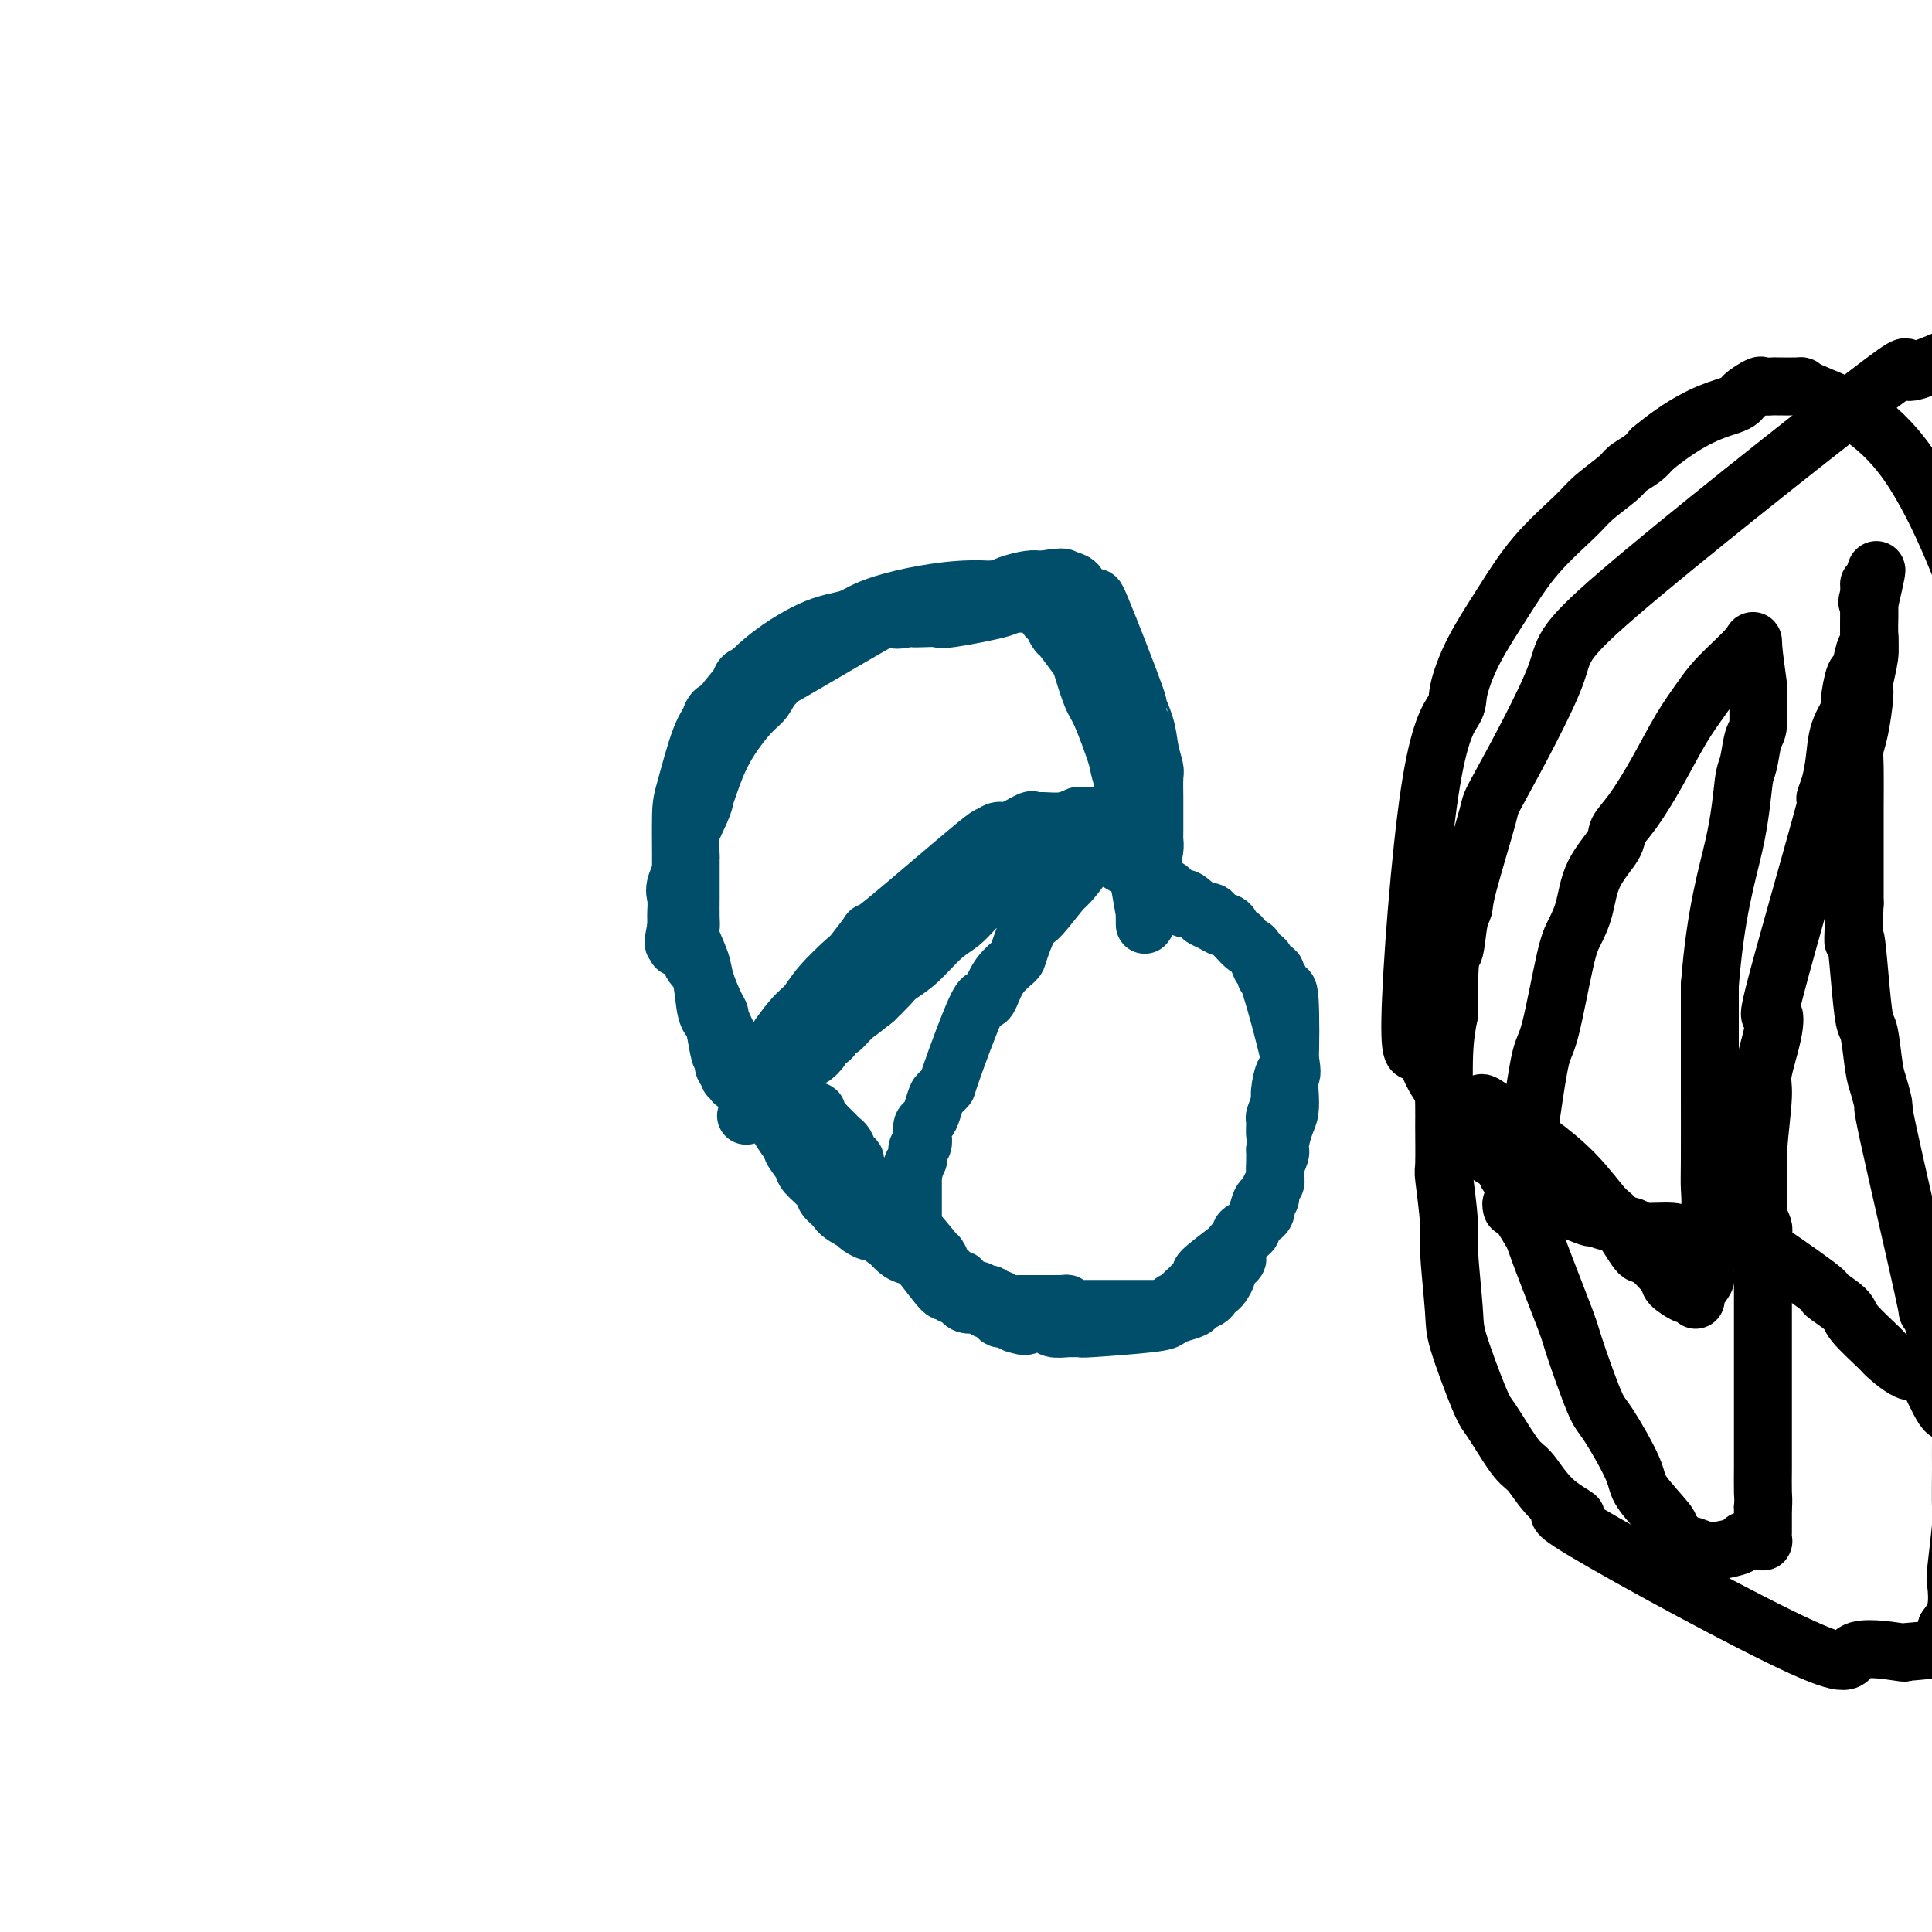<svg viewBox='0 0 400 400' version='1.1' xmlns='http://www.w3.org/2000/svg' xmlns:xlink='http://www.w3.org/1999/xlink'><g fill='none' stroke='#004E6A' stroke-width='12' stroke-linecap='round' stroke-linejoin='round'><path d='M237,177c-0.847,-0.681 -1.694,-1.362 -2,-2c-0.306,-0.638 -0.071,-1.234 0,-2c0.071,-0.766 -0.021,-1.704 0,-4c0.021,-2.296 0.155,-5.950 0,-10c-0.155,-4.050 -0.601,-8.495 -1,-11c-0.399,-2.505 -0.752,-3.070 -1,-4c-0.248,-0.930 -0.390,-2.226 -1,-4c-0.610,-1.774 -1.688,-4.026 -3,-6c-1.312,-1.974 -2.857,-3.669 -4,-5c-1.143,-1.331 -1.882,-2.297 -3,-3c-1.118,-0.703 -2.615,-1.142 -6,-2c-3.385,-0.858 -8.658,-2.136 -15,-2c-6.342,0.136 -13.753,1.687 -18,3c-4.247,1.313 -5.329,2.389 -7,3c-1.671,0.611 -3.931,0.758 -7,2c-3.069,1.242 -6.948,3.579 -10,6c-3.052,2.421 -5.277,4.927 -7,7c-1.723,2.073 -2.945,3.712 -4,5c-1.055,1.288 -1.944,2.226 -3,5c-1.056,2.774 -2.280,7.383 -3,10c-0.720,2.617 -0.937,3.240 -1,6c-0.063,2.760 0.028,7.656 0,10c-0.028,2.344 -0.176,2.136 0,4c0.176,1.864 0.677,5.798 1,9c0.323,3.202 0.468,5.670 1,7c0.532,1.330 1.452,1.523 2,3c0.548,1.477 0.724,4.238 1,6c0.276,1.762 0.651,2.524 1,3c0.349,0.476 0.671,0.667 1,2c0.329,1.333 0.665,3.810 1,5c0.335,1.190 0.667,1.095 1,1'/><path d='M150,219c1.239,4.631 0.336,2.709 0,2c-0.336,-0.709 -0.104,-0.205 0,0c0.104,0.205 0.079,0.112 0,0c-0.079,-0.112 -0.214,-0.241 0,0c0.214,0.241 0.775,0.853 1,1c0.225,0.147 0.113,-0.171 0,0c-0.113,0.171 -0.226,0.830 0,1c0.226,0.170 0.793,-0.151 1,0c0.207,0.151 0.056,0.772 0,1c-0.056,0.228 -0.015,0.061 0,0c0.015,-0.061 0.004,-0.016 0,0c-0.004,0.016 -0.001,0.004 0,0c0.001,-0.004 0.000,-0.001 0,0c-0.000,0.001 0.000,0.000 0,0c-0.000,-0.000 -0.001,-0.000 0,0c0.001,0.000 0.004,0.000 0,0c-0.004,-0.000 -0.016,-0.000 0,0c0.016,0.000 0.060,0.001 0,0c-0.060,-0.001 -0.223,-0.003 0,0c0.223,0.003 0.833,0.011 1,0c0.167,-0.011 -0.109,-0.041 0,0c0.109,0.041 0.603,0.155 1,0c0.397,-0.155 0.699,-0.577 1,-1'/><path d='M155,223c1.417,-0.126 2.460,-2.440 4,-5c1.540,-2.560 3.576,-5.364 5,-7c1.424,-1.636 2.237,-2.102 3,-3c0.763,-0.898 1.475,-2.229 3,-4c1.525,-1.771 3.862,-3.984 5,-5c1.138,-1.016 1.078,-0.835 2,-2c0.922,-1.165 2.827,-3.678 3,-4c0.173,-0.322 -1.387,1.545 3,-2c4.387,-3.545 14.720,-12.503 19,-16c4.280,-3.497 2.506,-1.533 2,-1c-0.506,0.533 0.256,-0.365 1,-1c0.744,-0.635 1.472,-1.008 2,-1c0.528,0.008 0.857,0.395 2,0c1.143,-0.395 3.098,-1.574 4,-2c0.902,-0.426 0.749,-0.100 1,0c0.251,0.100 0.905,-0.026 2,0c1.095,0.026 2.632,0.203 4,0c1.368,-0.203 2.566,-0.786 3,-1c0.434,-0.214 0.105,-0.057 1,0c0.895,0.057 3.014,0.015 4,0c0.986,-0.015 0.839,-0.004 1,0c0.161,0.004 0.632,0.001 1,0c0.368,-0.001 0.635,-0.000 1,0c0.365,0.000 0.829,0.000 1,0c0.171,-0.000 0.049,-0.000 0,0c-0.049,0.000 -0.024,0.000 0,0'/><path d='M232,169c2.939,-0.155 0.788,-0.041 0,0c-0.788,0.041 -0.211,0.011 0,0c0.211,-0.011 0.057,-0.003 0,0c-0.057,0.003 -0.015,0.001 0,0c0.015,-0.001 0.004,-0.000 0,0c-0.004,0.000 -0.000,0.000 0,0c0.000,-0.000 -0.003,-0.001 0,0c0.003,0.001 0.012,0.003 0,0c-0.012,-0.003 -0.044,-0.010 0,0c0.044,0.010 0.163,0.036 0,0c-0.163,-0.036 -0.609,-0.135 -1,0c-0.391,0.135 -0.727,0.505 -1,1c-0.273,0.495 -0.482,1.116 -1,2c-0.518,0.884 -1.345,2.031 -2,3c-0.655,0.969 -1.138,1.761 -2,3c-0.862,1.239 -2.103,2.925 -3,4c-0.897,1.075 -1.448,1.537 -2,2'/><path d='M220,184c-2.899,3.633 -4.145,5.216 -5,6c-0.855,0.784 -1.318,0.770 -2,2c-0.682,1.230 -1.583,3.704 -2,5c-0.417,1.296 -0.349,1.414 -1,2c-0.651,0.586 -2.021,1.639 -3,3c-0.979,1.361 -1.568,3.029 -2,4c-0.432,0.971 -0.707,1.244 -1,1c-0.293,-0.244 -0.603,-1.007 -2,2c-1.397,3.007 -3.880,9.782 -5,13c-1.120,3.218 -0.877,2.880 -1,3c-0.123,0.120 -0.611,0.700 -1,1c-0.389,0.300 -0.679,0.321 -1,1c-0.321,0.679 -0.673,2.017 -1,3c-0.327,0.983 -0.627,1.613 -1,2c-0.373,0.387 -0.818,0.532 -1,1c-0.182,0.468 -0.102,1.257 0,2c0.102,0.743 0.224,1.438 0,2c-0.224,0.562 -0.796,0.991 -1,1c-0.204,0.009 -0.041,-0.401 0,0c0.041,0.401 -0.042,1.614 0,2c0.042,0.386 0.207,-0.054 0,0c-0.207,0.054 -0.788,0.602 -1,1c-0.212,0.398 -0.057,0.646 0,1c0.057,0.354 0.016,0.816 0,1c-0.016,0.184 -0.008,0.092 0,0'/><path d='M189,243c-2.011,5.260 -0.539,1.409 0,0c0.539,-1.409 0.144,-0.377 0,0c-0.144,0.377 -0.039,0.100 0,0c0.039,-0.100 0.010,-0.024 0,0c-0.010,0.024 -0.003,-0.004 0,0c0.003,0.004 0.001,0.041 0,0c-0.001,-0.041 -0.000,-0.161 0,0c0.000,0.161 0.000,0.603 0,1c-0.000,0.397 -0.000,0.750 0,1c0.000,0.250 0.000,0.396 0,1c-0.000,0.604 -0.000,1.668 0,2c0.000,0.332 0.000,-0.066 0,0c-0.000,0.066 -0.000,0.595 0,1c0.000,0.405 0.000,0.686 0,1c-0.000,0.314 -0.000,0.662 0,1c0.000,0.338 0.000,0.668 0,1c-0.000,0.332 -0.000,0.666 0,1c0.000,0.334 0.000,0.667 0,1c-0.000,0.333 -0.000,0.667 0,1'/><path d='M189,255c0.000,2.343 0.000,2.201 0,2c-0.000,-0.201 -0.001,-0.461 0,0c0.001,0.461 0.004,1.644 0,2c-0.004,0.356 -0.015,-0.116 0,0c0.015,0.116 0.057,0.821 0,1c-0.057,0.179 -0.213,-0.167 0,0c0.213,0.167 0.793,0.848 1,1c0.207,0.152 0.039,-0.223 1,1c0.961,1.223 3.050,4.045 4,5c0.950,0.955 0.762,0.045 1,0c0.238,-0.045 0.903,0.776 1,1c0.097,0.224 -0.372,-0.150 0,0c0.372,0.150 1.586,0.824 2,1c0.414,0.176 0.028,-0.145 0,0c-0.028,0.145 0.303,0.757 1,1c0.697,0.243 1.759,0.117 2,0c0.241,-0.117 -0.339,-0.225 0,0c0.339,0.225 1.597,0.782 2,1c0.403,0.218 -0.047,0.096 0,0c0.047,-0.096 0.593,-0.167 1,0c0.407,0.167 0.676,0.570 1,1c0.324,0.430 0.703,0.885 1,1c0.297,0.115 0.514,-0.110 1,0c0.486,0.110 1.243,0.555 2,1'/><path d='M210,274c2.910,1.079 2.686,0.275 3,0c0.314,-0.275 1.168,-0.021 2,0c0.832,0.021 1.643,-0.191 2,0c0.357,0.191 0.260,0.784 1,1c0.740,0.216 2.317,0.055 3,0c0.683,-0.055 0.473,-0.004 1,0c0.527,0.004 1.792,-0.040 2,0c0.208,0.040 -0.641,0.166 2,0c2.641,-0.166 8.773,-0.622 12,-1c3.227,-0.378 3.551,-0.679 4,-1c0.449,-0.321 1.023,-0.663 2,-1c0.977,-0.337 2.356,-0.668 3,-1c0.644,-0.332 0.553,-0.665 1,-1c0.447,-0.335 1.430,-0.671 2,-1c0.570,-0.329 0.725,-0.650 1,-1c0.275,-0.350 0.670,-0.728 1,-1c0.330,-0.272 0.596,-0.438 1,-1c0.404,-0.562 0.947,-1.519 1,-2c0.053,-0.481 -0.384,-0.486 0,-1c0.384,-0.514 1.591,-1.538 2,-2c0.409,-0.462 0.022,-0.363 0,-1c-0.022,-0.637 0.323,-2.009 1,-3c0.677,-0.991 1.687,-1.600 2,-2c0.313,-0.400 -0.071,-0.592 0,-1c0.071,-0.408 0.596,-1.033 1,-2c0.404,-0.967 0.687,-2.276 1,-3c0.313,-0.724 0.657,-0.862 1,-1'/><path d='M262,248c2.710,-4.753 1.984,-5.134 2,-6c0.016,-0.866 0.775,-2.216 1,-3c0.225,-0.784 -0.084,-1.002 0,-2c0.084,-0.998 0.562,-2.776 1,-4c0.438,-1.224 0.835,-1.896 1,-3c0.165,-1.104 0.096,-2.641 0,-4c-0.096,-1.359 -0.221,-2.539 0,-3c0.221,-0.461 0.788,-0.201 0,-4c-0.788,-3.799 -2.932,-11.655 -4,-15c-1.068,-3.345 -1.060,-2.179 -1,-2c0.060,0.179 0.172,-0.629 0,-1c-0.172,-0.371 -0.629,-0.304 -1,-1c-0.371,-0.696 -0.658,-2.156 -1,-3c-0.342,-0.844 -0.740,-1.071 -1,-1c-0.260,0.071 -0.384,0.440 -1,0c-0.616,-0.440 -1.726,-1.690 -2,-2c-0.274,-0.310 0.287,0.320 0,0c-0.287,-0.320 -1.424,-1.591 -2,-2c-0.576,-0.409 -0.592,0.044 -1,0c-0.408,-0.044 -1.207,-0.584 -2,-1c-0.793,-0.416 -1.578,-0.707 -2,-1c-0.422,-0.293 -0.479,-0.589 -1,-1c-0.521,-0.411 -1.504,-0.939 -2,-1c-0.496,-0.061 -0.504,0.344 -1,0c-0.496,-0.344 -1.480,-1.439 -2,-2c-0.520,-0.561 -0.577,-0.589 -1,-1c-0.423,-0.411 -1.211,-1.206 -2,-2'/><path d='M240,183c-4.097,-3.250 -3.339,-2.377 -3,-2c0.339,0.377 0.260,0.256 0,0c-0.260,-0.256 -0.700,-0.646 -1,-1c-0.300,-0.354 -0.458,-0.671 -1,-1c-0.542,-0.329 -1.466,-0.670 -2,-1c-0.534,-0.330 -0.678,-0.649 -1,-1c-0.322,-0.351 -0.821,-0.735 -1,-1c-0.179,-0.265 -0.038,-0.411 -1,-1c-0.962,-0.589 -3.026,-1.622 -4,-2c-0.974,-0.378 -0.857,-0.101 -1,0c-0.143,0.101 -0.545,0.027 -1,0c-0.455,-0.027 -0.962,-0.007 -1,0c-0.038,0.007 0.391,0.001 0,0c-0.391,-0.001 -1.604,0.003 -2,0c-0.396,-0.003 0.026,-0.013 0,0c-0.026,0.013 -0.501,0.049 -1,0c-0.499,-0.049 -1.023,-0.183 -2,0c-0.977,0.183 -2.406,0.683 -3,1c-0.594,0.317 -0.351,0.450 -1,1c-0.649,0.550 -2.188,1.517 -3,2c-0.812,0.483 -0.897,0.480 -2,1c-1.103,0.520 -3.224,1.561 -4,2c-0.776,0.439 -0.208,0.275 -1,1c-0.792,0.725 -2.944,2.339 -4,3c-1.056,0.661 -1.015,0.370 -2,1c-0.985,0.630 -2.996,2.180 -4,3c-1.004,0.820 -1.002,0.910 -1,1'/><path d='M193,189c-5.049,2.828 -4.172,1.898 -4,2c0.172,0.102 -0.359,1.235 -1,2c-0.641,0.765 -1.390,1.160 -2,2c-0.610,0.840 -1.082,2.124 -2,3c-0.918,0.876 -2.284,1.343 -3,2c-0.716,0.657 -0.782,1.503 -1,2c-0.218,0.497 -0.586,0.644 -1,1c-0.414,0.356 -0.873,0.919 -1,1c-0.127,0.081 0.080,-0.321 -1,1c-1.080,1.321 -3.445,4.364 -5,6c-1.555,1.636 -2.299,1.866 -3,3c-0.701,1.134 -1.357,3.173 -2,4c-0.643,0.827 -1.271,0.441 -2,1c-0.729,0.559 -1.557,2.061 -2,3c-0.443,0.939 -0.500,1.313 -1,2c-0.500,0.687 -1.444,1.687 -2,2c-0.556,0.313 -0.723,-0.060 -1,0c-0.277,0.060 -0.663,0.552 -1,1c-0.337,0.448 -0.623,0.852 -1,1c-0.377,0.148 -0.843,0.040 -1,0c-0.157,-0.040 -0.004,-0.011 0,0c0.004,0.011 -0.142,0.003 0,0c0.142,-0.003 0.571,-0.002 1,0'/><path d='M157,228c-5.378,5.978 -0.825,1.424 1,0c1.825,-1.424 0.920,0.283 1,1c0.080,0.717 1.145,0.444 2,1c0.855,0.556 1.499,1.940 2,3c0.501,1.060 0.858,1.797 1,2c0.142,0.203 0.067,-0.126 1,1c0.933,1.126 2.872,3.709 3,4c0.128,0.291 -1.557,-1.709 1,1c2.557,2.709 9.355,10.126 12,13c2.645,2.874 1.136,1.204 1,1c-0.136,-0.204 1.100,1.058 2,2c0.900,0.942 1.462,1.563 2,2c0.538,0.437 1.050,0.689 2,1c0.950,0.311 2.338,0.680 3,1c0.662,0.320 0.597,0.591 1,1c0.403,0.409 1.273,0.954 2,1c0.727,0.046 1.311,-0.409 2,0c0.689,0.409 1.485,1.683 2,2c0.515,0.317 0.750,-0.321 1,0c0.250,0.321 0.515,1.602 1,2c0.485,0.398 1.191,-0.087 2,0c0.809,0.087 1.722,0.745 2,1c0.278,0.255 -0.079,0.107 0,0c0.079,-0.107 0.594,-0.173 1,0c0.406,0.173 0.703,0.587 1,1'/><path d='M206,269c3.251,1.486 1.378,0.202 1,0c-0.378,-0.202 0.739,0.678 1,1c0.261,0.322 -0.334,0.086 0,0c0.334,-0.086 1.597,-0.023 2,0c0.403,0.023 -0.055,0.006 0,0c0.055,-0.006 0.621,-0.002 1,0c0.379,0.002 0.570,0.000 1,0c0.430,-0.000 1.099,0.000 1,0c-0.099,-0.000 -0.964,-0.001 0,0c0.964,0.001 3.759,0.004 5,0c1.241,-0.004 0.928,-0.015 1,0c0.072,0.015 0.529,0.057 1,0c0.471,-0.057 0.955,-0.211 1,0c0.045,0.211 -0.349,0.789 0,1c0.349,0.211 1.442,0.057 2,0c0.558,-0.057 0.583,-0.015 1,0c0.417,0.015 1.226,0.004 2,0c0.774,-0.004 1.511,-0.001 2,0c0.489,0.001 0.728,0.000 1,0c0.272,-0.000 0.577,-0.000 1,0c0.423,0.000 0.964,0.000 2,0c1.036,-0.000 2.567,-0.000 3,0c0.433,0.000 -0.232,0.000 0,0c0.232,-0.000 1.361,-0.000 2,0c0.639,0.000 0.787,0.000 1,0c0.213,-0.000 0.489,-0.000 1,0c0.511,0.000 1.255,0.000 2,0'/><path d='M241,271c5.820,0.131 2.869,-0.542 2,-1c-0.869,-0.458 0.344,-0.700 1,-1c0.656,-0.300 0.755,-0.659 1,-1c0.245,-0.341 0.635,-0.666 1,-1c0.365,-0.334 0.704,-0.678 1,-1c0.296,-0.322 0.548,-0.621 1,-1c0.452,-0.379 1.105,-0.836 1,-1c-0.105,-0.164 -0.966,-0.033 0,-1c0.966,-0.967 3.759,-3.032 5,-4c1.241,-0.968 0.929,-0.838 1,-1c0.071,-0.162 0.525,-0.616 1,-1c0.475,-0.384 0.972,-0.699 1,-1c0.028,-0.301 -0.414,-0.588 0,-1c0.414,-0.412 1.684,-0.949 2,-1c0.316,-0.051 -0.321,0.385 0,0c0.321,-0.385 1.602,-1.591 2,-2c0.398,-0.409 -0.085,-0.020 0,0c0.085,0.020 0.740,-0.327 1,-1c0.260,-0.673 0.126,-1.671 0,-2c-0.126,-0.329 -0.244,0.012 0,0c0.244,-0.012 0.850,-0.377 1,-1c0.150,-0.623 -0.156,-1.504 0,-2c0.156,-0.496 0.774,-0.607 1,-1c0.226,-0.393 0.061,-1.067 0,-2c-0.061,-0.933 -0.017,-2.124 0,-3c0.017,-0.876 0.009,-1.438 0,-2'/><path d='M264,238c0.460,-2.667 0.108,-2.336 0,-3c-0.108,-0.664 0.026,-2.324 0,-3c-0.026,-0.676 -0.214,-0.368 0,-1c0.214,-0.632 0.829,-2.203 1,-3c0.171,-0.797 -0.101,-0.821 0,-2c0.101,-1.179 0.574,-3.514 1,-4c0.426,-0.486 0.803,0.876 1,-2c0.197,-2.876 0.212,-9.989 0,-13c-0.212,-3.011 -0.653,-1.920 -1,-2c-0.347,-0.080 -0.600,-1.331 -1,-2c-0.400,-0.669 -0.947,-0.757 -1,-1c-0.053,-0.243 0.389,-0.643 0,-1c-0.389,-0.357 -1.608,-0.673 -2,-1c-0.392,-0.327 0.045,-0.665 0,-1c-0.045,-0.335 -0.572,-0.668 -1,-1c-0.428,-0.332 -0.759,-0.661 -1,-1c-0.241,-0.339 -0.393,-0.686 -1,-1c-0.607,-0.314 -1.668,-0.596 -2,-1c-0.332,-0.404 0.066,-0.932 0,-1c-0.066,-0.068 -0.595,0.324 -1,0c-0.405,-0.324 -0.685,-1.362 -1,-2c-0.315,-0.638 -0.664,-0.875 -1,-1c-0.336,-0.125 -0.657,-0.136 -1,0c-0.343,0.136 -0.708,0.421 -1,0c-0.292,-0.421 -0.512,-1.549 -1,-2c-0.488,-0.451 -1.244,-0.226 -2,0'/><path d='M249,189c-3.579,-3.416 -3.526,-2.957 -4,-3c-0.474,-0.043 -1.473,-0.590 -2,-1c-0.527,-0.410 -0.580,-0.684 -1,-1c-0.420,-0.316 -1.205,-0.673 -2,-1c-0.795,-0.327 -1.598,-0.625 -2,-1c-0.402,-0.375 -0.402,-0.829 -1,-1c-0.598,-0.171 -1.793,-0.060 -2,0c-0.207,0.060 0.574,0.069 -1,-1c-1.574,-1.069 -5.504,-3.216 -7,-4c-1.496,-0.784 -0.557,-0.207 -1,0c-0.443,0.207 -2.266,0.042 -3,0c-0.734,-0.042 -0.379,0.037 -1,0c-0.621,-0.037 -2.218,-0.191 -3,0c-0.782,0.191 -0.748,0.727 -1,1c-0.252,0.273 -0.791,0.285 -2,1c-1.209,0.715 -3.089,2.134 -4,3c-0.911,0.866 -0.854,1.177 -2,2c-1.146,0.823 -3.495,2.156 -5,3c-1.505,0.844 -2.164,1.199 -3,2c-0.836,0.801 -1.847,2.048 -3,3c-1.153,0.952 -2.447,1.609 -4,3c-1.553,1.391 -3.365,3.517 -5,5c-1.635,1.483 -3.094,2.322 -4,3c-0.906,0.678 -1.259,1.194 -2,2c-0.741,0.806 -1.871,1.903 -3,3'/><path d='M181,207c-6.466,5.161 -3.632,2.563 -3,2c0.632,-0.563 -0.939,0.910 -2,2c-1.061,1.090 -1.613,1.798 -2,2c-0.387,0.202 -0.610,-0.102 -1,0c-0.390,0.102 -0.948,0.610 -1,1c-0.052,0.390 0.404,0.664 0,1c-0.404,0.336 -1.666,0.735 -2,1c-0.334,0.265 0.261,0.396 0,1c-0.261,0.604 -1.376,1.682 -2,2c-0.624,0.318 -0.755,-0.125 -1,0c-0.245,0.125 -0.605,0.818 -1,1c-0.395,0.182 -0.827,-0.147 -1,0c-0.173,0.147 -0.089,0.770 0,1c0.089,0.230 0.182,0.065 0,0c-0.182,-0.065 -0.640,-0.032 -1,0c-0.360,0.032 -0.621,0.061 -1,0c-0.379,-0.061 -0.875,-0.213 -1,0c-0.125,0.213 0.120,0.789 0,1c-0.120,0.211 -0.607,0.055 -1,0c-0.393,-0.055 -0.694,-0.011 -1,0c-0.306,0.011 -0.618,-0.011 -1,0c-0.382,0.011 -0.834,0.054 -1,0c-0.166,-0.054 -0.045,-0.207 0,0c0.045,0.207 0.013,0.773 0,1c-0.013,0.227 -0.006,0.113 0,0'/><path d='M158,223c-3.557,2.471 -0.950,0.648 0,0c0.950,-0.648 0.241,-0.119 0,0c-0.241,0.119 -0.016,-0.170 0,0c0.016,0.170 -0.179,0.800 0,1c0.179,0.200 0.732,-0.030 1,0c0.268,0.030 0.252,0.320 1,1c0.748,0.680 2.261,1.750 3,2c0.739,0.250 0.704,-0.321 1,0c0.296,0.321 0.924,1.535 1,2c0.076,0.465 -0.401,0.180 0,0c0.401,-0.180 1.680,-0.255 2,0c0.320,0.255 -0.318,0.842 0,1c0.318,0.158 1.591,-0.112 2,0c0.409,0.112 -0.045,0.607 0,1c0.045,0.393 0.589,0.683 1,1c0.411,0.317 0.687,0.661 1,1c0.313,0.339 0.661,0.672 1,1c0.339,0.328 0.669,0.651 1,1c0.331,0.349 0.662,0.722 1,1c0.338,0.278 0.682,0.459 1,1c0.318,0.541 0.610,1.440 1,2c0.390,0.560 0.878,0.779 1,1c0.122,0.221 -0.121,0.444 0,1c0.121,0.556 0.606,1.445 1,2c0.394,0.555 0.697,0.778 1,1'/><path d='M179,244c1.887,2.506 1.604,1.770 2,2c0.396,0.230 1.469,1.425 2,2c0.531,0.575 0.519,0.530 1,1c0.481,0.470 1.454,1.455 2,2c0.546,0.545 0.664,0.650 1,1c0.336,0.350 0.889,0.945 1,1c0.111,0.055 -0.219,-0.430 1,1c1.219,1.430 3.989,4.776 5,6c1.011,1.224 0.265,0.328 0,0c-0.265,-0.328 -0.049,-0.087 0,0c0.049,0.087 -0.067,0.019 0,0c0.067,-0.019 0.318,0.011 0,0c-0.318,-0.011 -1.207,-0.064 -2,0c-0.793,0.064 -1.492,0.243 -2,0c-0.508,-0.243 -0.826,-0.910 -1,-1c-0.174,-0.090 -0.202,0.397 -1,0c-0.798,-0.397 -2.364,-1.679 -3,-2c-0.636,-0.321 -0.342,0.317 -1,0c-0.658,-0.317 -2.269,-1.590 -3,-2c-0.731,-0.410 -0.581,0.044 -1,0c-0.419,-0.044 -1.405,-0.584 -2,-1c-0.595,-0.416 -0.797,-0.708 -1,-1'/><path d='M177,253c-3.418,-1.662 -3.464,-2.317 -4,-3c-0.536,-0.683 -1.563,-1.395 -2,-2c-0.437,-0.605 -0.285,-1.105 -1,-2c-0.715,-0.895 -2.299,-2.185 -3,-3c-0.701,-0.815 -0.521,-1.153 -1,-2c-0.479,-0.847 -1.616,-2.202 -2,-3c-0.384,-0.798 -0.014,-1.040 0,-1c0.014,0.040 -0.329,0.363 -3,-4c-2.671,-4.363 -7.670,-13.410 -10,-18c-2.330,-4.590 -1.991,-4.721 -2,-5c-0.009,-0.279 -0.367,-0.704 -1,-2c-0.633,-1.296 -1.543,-3.461 -2,-5c-0.457,-1.539 -0.462,-2.450 -1,-4c-0.538,-1.550 -1.608,-3.738 -2,-5c-0.392,-1.262 -0.105,-1.597 0,-2c0.105,-0.403 0.028,-0.874 0,-2c-0.028,-1.126 -0.008,-2.907 0,-4c0.008,-1.093 0.005,-1.497 0,-3c-0.005,-1.503 -0.013,-4.103 0,-5c0.013,-0.897 0.046,-0.089 0,-1c-0.046,-0.911 -0.170,-3.540 0,-6c0.170,-2.460 0.633,-4.752 1,-6c0.367,-1.248 0.637,-1.451 1,-3c0.363,-1.549 0.818,-4.442 1,-6c0.182,-1.558 0.091,-1.779 0,-2'/><path d='M146,154c1.054,-7.693 2.188,-6.926 3,-7c0.812,-0.074 1.302,-0.989 2,-2c0.698,-1.011 1.604,-2.117 2,-3c0.396,-0.883 0.283,-1.542 1,-2c0.717,-0.458 2.265,-0.716 3,-1c0.735,-0.284 0.657,-0.593 1,-1c0.343,-0.407 1.108,-0.910 1,-1c-0.108,-0.090 -1.088,0.235 2,-1c3.088,-1.235 10.245,-4.028 13,-5c2.755,-0.972 1.110,-0.121 1,0c-0.110,0.121 1.316,-0.487 2,-1c0.684,-0.513 0.628,-0.930 1,-1c0.372,-0.070 1.174,0.206 2,0c0.826,-0.206 1.677,-0.894 2,-1c0.323,-0.106 0.117,0.371 1,0c0.883,-0.371 2.856,-1.591 4,-2c1.144,-0.409 1.459,-0.007 3,0c1.541,0.007 4.307,-0.380 6,-1c1.693,-0.620 2.313,-1.473 4,-2c1.687,-0.527 4.441,-0.730 6,-1c1.559,-0.270 1.923,-0.609 3,-1c1.077,-0.391 2.867,-0.836 4,-1c1.133,-0.164 1.609,-0.047 2,0c0.391,0.047 0.695,0.023 1,0'/><path d='M216,120c5.366,-0.915 4.282,-0.203 4,0c-0.282,0.203 0.239,-0.101 1,0c0.761,0.101 1.764,0.609 2,1c0.236,0.391 -0.294,0.665 0,1c0.294,0.335 1.412,0.732 2,1c0.588,0.268 0.646,0.407 1,1c0.354,0.593 1.006,1.642 1,1c-0.006,-0.642 -0.668,-2.973 1,1c1.668,3.973 5.666,14.252 7,18c1.334,3.748 0.004,0.966 0,1c-0.004,0.034 1.320,2.885 2,5c0.680,2.115 0.718,3.494 1,5c0.282,1.506 0.808,3.139 1,4c0.192,0.861 0.051,0.951 0,2c-0.051,1.049 -0.013,3.056 0,4c0.013,0.944 0.001,0.824 0,2c-0.001,1.176 0.010,3.646 0,5c-0.010,1.354 -0.041,1.590 0,2c0.041,0.410 0.155,0.992 0,2c-0.155,1.008 -0.577,2.441 -1,4c-0.423,1.559 -0.845,3.243 -1,4c-0.155,0.757 -0.042,0.589 0,1c0.042,0.411 0.012,1.403 0,2c-0.012,0.597 -0.006,0.798 0,1'/><path d='M237,188c0.014,6.181 0.048,2.633 0,1c-0.048,-1.633 -0.178,-1.352 0,0c0.178,1.352 0.663,3.774 0,0c-0.663,-3.774 -2.475,-13.743 -3,-18c-0.525,-4.257 0.236,-2.803 0,-4c-0.236,-1.197 -1.468,-5.046 -2,-7c-0.532,-1.954 -0.364,-2.012 -1,-4c-0.636,-1.988 -2.076,-5.906 -3,-8c-0.924,-2.094 -1.332,-2.363 -2,-4c-0.668,-1.637 -1.594,-4.641 -2,-6c-0.406,-1.359 -0.290,-1.072 -1,-2c-0.710,-0.928 -2.246,-3.070 -3,-4c-0.754,-0.930 -0.728,-0.648 -1,-1c-0.272,-0.352 -0.843,-1.338 -1,-2c-0.157,-0.662 0.102,-1.001 0,-1c-0.102,0.001 -0.563,0.340 -1,0c-0.437,-0.340 -0.848,-1.361 -1,-2c-0.152,-0.639 -0.043,-0.897 -1,-1c-0.957,-0.103 -2.978,-0.052 -5,0'/><path d='M210,125c-1.039,-0.050 -0.636,0.327 -3,1c-2.364,0.673 -7.495,1.644 -10,2c-2.505,0.356 -2.384,0.098 -3,0c-0.616,-0.098 -1.968,-0.037 -3,0c-1.032,0.037 -1.744,0.051 -2,0c-0.256,-0.051 -0.056,-0.166 -1,0c-0.944,0.166 -3.033,0.614 -3,0c0.033,-0.614 2.189,-2.288 -2,0c-4.189,2.288 -14.723,8.538 -19,11c-4.277,2.462 -2.297,1.135 -2,1c0.297,-0.135 -1.090,0.922 -2,2c-0.910,1.078 -1.344,2.176 -2,3c-0.656,0.824 -1.535,1.374 -3,3c-1.465,1.626 -3.515,4.327 -5,7c-1.485,2.673 -2.406,5.318 -3,7c-0.594,1.682 -0.860,2.401 -1,3c-0.140,0.599 -0.153,1.079 -1,3c-0.847,1.921 -2.528,5.282 -3,7c-0.472,1.718 0.266,1.794 0,3c-0.266,1.206 -1.535,3.541 -2,5c-0.465,1.459 -0.125,2.040 0,3c0.125,0.960 0.033,2.299 0,3c-0.033,0.701 -0.009,0.766 0,1c0.009,0.234 0.003,0.638 0,1c-0.003,0.362 -0.001,0.681 0,1'/><path d='M140,192c-1.083,5.127 -0.291,2.943 0,2c0.291,-0.943 0.081,-0.646 0,0c-0.081,0.646 -0.032,1.641 0,2c0.032,0.359 0.047,0.082 0,0c-0.047,-0.082 -0.157,0.029 0,0c0.157,-0.029 0.581,-0.200 1,0c0.419,0.200 0.834,0.771 1,1c0.166,0.229 0.083,0.114 0,0'/></g>
<g fill='none' stroke='#000000' stroke-width='12' stroke-linecap='round' stroke-linejoin='round'><path d='M307,229c0.117,0.175 0.234,0.350 0,0c-0.234,-0.350 -0.820,-1.225 1,0c1.820,1.225 6.047,4.550 8,6c1.953,1.450 1.634,1.024 3,2c1.366,0.976 4.418,3.354 7,6c2.582,2.646 4.692,5.560 6,7c1.308,1.440 1.812,1.407 3,3c1.188,1.593 3.061,4.813 4,6c0.939,1.187 0.944,0.341 2,1c1.056,0.659 3.162,2.821 4,4c0.838,1.179 0.406,1.373 1,2c0.594,0.627 2.212,1.685 3,2c0.788,0.315 0.745,-0.113 1,0c0.255,0.113 0.808,0.766 1,1c0.192,0.234 0.022,0.050 0,0c-0.022,-0.050 0.103,0.035 0,0c-0.103,-0.035 -0.434,-0.190 0,-1c0.434,-0.810 1.633,-2.276 2,-3c0.367,-0.724 -0.098,-0.705 0,-3c0.098,-2.295 0.758,-6.904 1,-10c0.242,-3.096 0.065,-4.680 0,-6c-0.065,-1.320 -0.017,-2.376 0,-6c0.017,-3.624 0.005,-9.817 0,-13c-0.005,-3.183 -0.001,-3.357 0,-6c0.001,-2.643 0.000,-7.755 0,-11c-0.000,-3.245 -0.000,-4.622 0,-6'/><path d='M354,204c1.179,-15.261 3.626,-22.914 5,-29c1.374,-6.086 1.674,-10.606 2,-13c0.326,-2.394 0.677,-2.662 1,-4c0.323,-1.338 0.618,-3.746 1,-5c0.382,-1.254 0.850,-1.353 1,-3c0.150,-1.647 -0.018,-4.843 0,-6c0.018,-1.157 0.221,-0.275 0,-2c-0.221,-1.725 -0.865,-6.058 -1,-8c-0.135,-1.942 0.240,-1.492 -1,0c-1.240,1.492 -4.096,4.027 -6,6c-1.904,1.973 -2.858,3.386 -4,5c-1.142,1.614 -2.474,3.430 -4,6c-1.526,2.570 -3.245,5.892 -5,9c-1.755,3.108 -3.544,6.000 -5,8c-1.456,2.000 -2.578,3.109 -3,4c-0.422,0.891 -0.142,1.565 -1,3c-0.858,1.435 -2.852,3.631 -4,6c-1.148,2.369 -1.448,4.910 -2,7c-0.552,2.090 -1.355,3.729 -2,5c-0.645,1.271 -1.132,2.176 -2,6c-0.868,3.824 -2.118,10.568 -3,14c-0.882,3.432 -1.395,3.552 -2,6c-0.605,2.448 -1.303,7.224 -2,12'/><path d='M317,231c-2.399,10.377 -1.897,11.320 -2,12c-0.103,0.680 -0.812,1.096 -1,2c-0.188,0.904 0.146,2.295 0,3c-0.146,0.705 -0.771,0.725 -1,1c-0.229,0.275 -0.061,0.806 0,1c0.061,0.194 0.016,0.052 0,0c-0.016,-0.052 -0.004,-0.014 0,0c0.004,0.014 0.001,0.004 0,0c-0.001,-0.004 -0.001,-0.002 0,0'/><path d='M315,250c-0.445,-0.429 -0.891,-0.858 -1,-1c-0.109,-0.142 0.118,0.004 0,0c-0.118,-0.004 -0.581,-0.158 0,1c0.581,1.158 2.208,3.627 3,5c0.792,1.373 0.751,1.649 2,5c1.249,3.351 3.789,9.776 5,13c1.211,3.224 1.094,3.248 2,6c0.906,2.752 2.836,8.233 4,11c1.164,2.767 1.563,2.819 3,5c1.437,2.181 3.913,6.491 5,9c1.087,2.509 0.786,3.218 2,5c1.214,1.782 3.942,4.639 5,6c1.058,1.361 0.445,1.227 1,2c0.555,0.773 2.278,2.453 3,3c0.722,0.547 0.442,-0.039 1,0c0.558,0.039 1.955,0.704 3,1c1.045,0.296 1.737,0.223 3,0c1.263,-0.223 3.095,-0.596 4,-1c0.905,-0.404 0.882,-0.840 1,-1c0.118,-0.160 0.375,-0.043 1,0c0.625,0.043 1.617,0.013 2,0c0.383,-0.013 0.155,-0.008 0,0c-0.155,0.008 -0.238,0.021 0,0c0.238,-0.021 0.796,-0.075 1,0c0.204,0.075 0.055,0.278 0,0c-0.055,-0.278 -0.015,-1.036 0,-2c0.015,-0.964 0.004,-2.132 0,-3c-0.004,-0.868 -0.002,-1.434 0,-2'/><path d='M365,312c0.155,-1.485 0.041,-1.696 0,-3c-0.041,-1.304 -0.011,-3.700 0,-5c0.011,-1.300 0.003,-1.502 0,-3c-0.003,-1.498 -0.001,-4.290 0,-6c0.001,-1.710 0.000,-2.338 0,-4c-0.000,-1.662 -0.000,-4.359 0,-6c0.000,-1.641 0.000,-2.227 0,-3c-0.000,-0.773 -0.000,-1.733 0,-5c0.000,-3.267 0.000,-8.840 0,-11c-0.000,-2.160 -0.000,-0.908 0,-1c0.000,-0.092 -0.000,-1.530 0,-2c0.000,-0.470 0.000,0.027 0,0c-0.000,-0.027 -0.000,-0.580 0,-1c0.000,-0.420 0.000,-0.709 0,-1c-0.000,-0.291 -0.000,-0.584 0,-1c0.000,-0.416 0.000,-0.956 0,-1c-0.000,-0.044 -0.000,0.409 0,0c0.000,-0.409 0.001,-1.681 0,-2c-0.001,-0.319 -0.004,0.313 0,0c0.004,-0.313 0.015,-1.571 0,-2c-0.015,-0.429 -0.057,-0.030 0,0c0.057,0.030 0.211,-0.310 0,-1c-0.211,-0.690 -0.789,-1.731 -1,-2c-0.211,-0.269 -0.057,0.235 0,0c0.057,-0.235 0.016,-1.210 0,-2c-0.016,-0.790 -0.008,-1.395 0,-2'/><path d='M364,248c-0.136,-11.182 0.023,-7.137 0,-6c-0.023,1.137 -0.229,-0.634 0,-4c0.229,-3.366 0.892,-8.328 1,-11c0.108,-2.672 -0.340,-3.053 0,-5c0.340,-1.947 1.466,-5.460 2,-8c0.534,-2.540 0.475,-4.106 0,-4c-0.475,0.106 -1.368,1.884 1,-7c2.368,-8.884 7.995,-28.430 10,-36c2.005,-7.570 0.387,-3.163 0,-2c-0.387,1.163 0.456,-0.916 1,-3c0.544,-2.084 0.790,-4.171 1,-6c0.210,-1.829 0.385,-3.401 1,-5c0.615,-1.599 1.670,-3.227 2,-4c0.330,-0.773 -0.066,-0.693 0,-2c0.066,-1.307 0.592,-4.001 1,-5c0.408,-0.999 0.698,-0.303 1,-1c0.302,-0.697 0.617,-2.789 1,-4c0.383,-1.211 0.835,-1.543 1,-2c0.165,-0.457 0.044,-1.040 0,-2c-0.044,-0.960 -0.012,-2.296 0,-3c0.012,-0.704 0.003,-0.776 0,-1c-0.003,-0.224 -0.001,-0.599 0,-1c0.001,-0.401 0.000,-0.829 0,-1c-0.000,-0.171 -0.000,-0.086 0,0'/><path d='M387,125c2.939,-12.553 0.788,-4.934 0,-2c-0.788,2.934 -0.211,1.183 0,0c0.211,-1.183 0.057,-1.799 0,-2c-0.057,-0.201 -0.015,0.013 0,0c0.015,-0.013 0.004,-0.254 0,0c-0.004,0.254 0.000,1.003 0,2c-0.000,0.997 -0.004,2.242 0,3c0.004,0.758 0.016,1.027 0,2c-0.016,0.973 -0.060,2.648 0,4c0.060,1.352 0.222,2.382 0,4c-0.222,1.618 -0.830,3.826 -1,5c-0.170,1.174 0.098,1.314 0,3c-0.098,1.686 -0.562,4.917 -1,7c-0.438,2.083 -0.849,3.019 -1,4c-0.151,0.981 -0.040,2.009 0,4c0.040,1.991 0.011,4.946 0,8c-0.011,3.054 -0.003,6.207 0,8c0.003,1.793 0.001,2.227 0,4c-0.001,1.773 -0.000,4.887 0,8'/><path d='M384,187c-0.512,11.451 -0.292,7.078 0,7c0.292,-0.078 0.655,4.140 1,8c0.345,3.860 0.671,7.363 1,9c0.329,1.637 0.659,1.408 1,3c0.341,1.592 0.691,5.004 1,7c0.309,1.996 0.576,2.575 1,4c0.424,1.425 1.006,3.697 1,4c-0.006,0.303 -0.601,-1.363 1,6c1.601,7.363 5.398,23.754 7,31c1.602,7.246 1.007,5.346 1,5c-0.007,-0.346 0.572,0.861 1,2c0.428,1.139 0.706,2.211 1,3c0.294,0.789 0.604,1.296 1,2c0.396,0.704 0.877,1.604 1,2c0.123,0.396 -0.111,0.289 0,1c0.111,0.711 0.566,2.242 1,3c0.434,0.758 0.848,0.743 1,1c0.152,0.257 0.042,0.787 0,1c-0.042,0.213 -0.017,0.110 0,0c0.017,-0.110 0.025,-0.225 0,0c-0.025,0.225 -0.084,0.791 0,1c0.084,0.209 0.310,0.060 0,0c-0.310,-0.060 -1.155,-0.030 -2,0'/><path d='M403,287c1.828,11.320 -2.103,1.619 -4,-2c-1.897,-3.619 -1.762,-1.156 -3,-1c-1.238,0.156 -3.851,-1.994 -5,-3c-1.149,-1.006 -0.835,-0.867 -2,-2c-1.165,-1.133 -3.810,-3.539 -5,-5c-1.190,-1.461 -0.925,-1.978 -2,-3c-1.075,-1.022 -3.491,-2.551 -4,-3c-0.509,-0.449 0.890,0.181 -2,-2c-2.890,-2.181 -10.068,-7.173 -13,-9c-2.932,-1.827 -1.619,-0.490 -1,0c0.619,0.490 0.545,0.132 0,0c-0.545,-0.132 -1.561,-0.038 -2,0c-0.439,0.038 -0.301,0.020 -1,0c-0.699,-0.020 -2.233,-0.043 -3,0c-0.767,0.043 -0.765,0.152 -2,0c-1.235,-0.152 -3.706,-0.565 -5,-1c-1.294,-0.435 -1.412,-0.891 -3,-1c-1.588,-0.109 -4.646,0.130 -6,0c-1.354,-0.130 -1.005,-0.629 -2,-1c-0.995,-0.371 -3.336,-0.613 -5,-1c-1.664,-0.387 -2.652,-0.918 -3,-1c-0.348,-0.082 -0.055,0.286 -1,0c-0.945,-0.286 -3.127,-1.224 -5,-2c-1.873,-0.776 -3.436,-1.388 -5,-2'/><path d='M319,248c-4.550,-1.953 -5.426,-3.337 -6,-4c-0.574,-0.663 -0.845,-0.605 -1,-1c-0.155,-0.395 -0.192,-1.244 -1,-2c-0.808,-0.756 -2.387,-1.420 -3,-2c-0.613,-0.580 -0.261,-1.077 -1,-2c-0.739,-0.923 -2.569,-2.273 -4,-4c-1.431,-1.727 -2.461,-3.832 -3,-5c-0.539,-1.168 -0.585,-1.399 -1,-2c-0.415,-0.601 -1.197,-1.572 -2,-3c-0.803,-1.428 -1.626,-3.313 -2,-5c-0.374,-1.687 -0.298,-3.175 -1,-2c-0.702,1.175 -2.181,5.014 -2,-5c0.181,-10.014 2.024,-33.882 4,-47c1.976,-13.118 4.086,-15.485 5,-17c0.914,-1.515 0.633,-2.177 1,-4c0.367,-1.823 1.383,-4.808 3,-8c1.617,-3.192 3.834,-6.592 6,-10c2.166,-3.408 4.280,-6.824 7,-10c2.720,-3.176 6.045,-6.111 8,-8c1.955,-1.889 2.540,-2.733 4,-4c1.460,-1.267 3.793,-2.958 5,-4c1.207,-1.042 1.286,-1.434 2,-2c0.714,-0.566 2.061,-1.304 3,-2c0.939,-0.696 1.469,-1.348 2,-2'/><path d='M342,93c8.284,-6.900 13.495,-8.150 16,-9c2.505,-0.850 2.303,-1.300 3,-2c0.697,-0.700 2.292,-1.652 3,-2c0.708,-0.348 0.529,-0.094 1,0c0.471,0.094 1.591,0.027 2,0c0.409,-0.027 0.106,-0.015 1,0c0.894,0.015 2.984,0.032 4,0c1.016,-0.032 0.956,-0.112 1,0c0.044,0.112 0.191,0.418 4,2c3.809,1.582 11.281,4.442 18,14c6.719,9.558 12.684,25.814 15,33c2.316,7.186 0.983,5.301 1,5c0.017,-0.301 1.385,0.983 2,2c0.615,1.017 0.479,1.766 1,3c0.521,1.234 1.700,2.952 2,4c0.300,1.048 -0.281,1.425 0,2c0.281,0.575 1.422,1.347 2,3c0.578,1.653 0.594,4.187 1,6c0.406,1.813 1.203,2.907 2,4'/><path d='M421,158c4.249,9.997 1.871,3.988 1,3c-0.871,-0.988 -0.235,3.043 0,5c0.235,1.957 0.070,1.840 0,3c-0.070,1.160 -0.046,3.598 0,5c0.046,1.402 0.114,1.768 0,3c-0.114,1.232 -0.410,3.330 0,2c0.410,-1.330 1.528,-6.089 0,7c-1.528,13.089 -5.700,44.027 -8,58c-2.300,13.973 -2.729,10.981 -3,11c-0.271,0.019 -0.384,3.050 -1,7c-0.616,3.950 -1.734,8.818 -2,11c-0.266,2.182 0.321,1.678 0,4c-0.321,2.322 -1.550,7.470 -2,10c-0.450,2.530 -0.119,2.442 0,4c0.119,1.558 0.028,4.761 0,7c-0.028,2.239 0.006,3.514 0,6c-0.006,2.486 -0.053,6.184 0,8c0.053,1.816 0.205,1.749 0,4c-0.205,2.251 -0.766,6.820 -1,9c-0.234,2.180 -0.140,1.972 0,3c0.140,1.028 0.326,3.294 0,5c-0.326,1.706 -1.163,2.853 -2,4'/><path d='M403,337c-0.730,8.368 -1.054,4.290 -1,3c0.054,-1.290 0.484,0.210 -1,1c-1.484,0.790 -4.884,0.870 -6,1c-1.116,0.130 0.053,0.311 -2,0c-2.053,-0.311 -7.329,-1.112 -9,0c-1.671,1.112 0.261,4.137 -11,-1c-11.261,-5.137 -35.715,-18.436 -45,-24c-9.285,-5.564 -3.401,-3.392 -2,-3c1.401,0.392 -1.680,-0.997 -4,-3c-2.320,-2.003 -3.879,-4.619 -5,-6c-1.121,-1.381 -1.803,-1.528 -3,-3c-1.197,-1.472 -2.908,-4.269 -4,-6c-1.092,-1.731 -1.565,-2.397 -2,-3c-0.435,-0.603 -0.834,-1.145 -2,-4c-1.166,-2.855 -3.101,-8.024 -4,-11c-0.899,-2.976 -0.763,-3.760 -1,-7c-0.237,-3.240 -0.848,-8.935 -1,-12c-0.152,-3.065 0.156,-3.499 0,-6c-0.156,-2.501 -0.775,-7.069 -1,-9c-0.225,-1.931 -0.058,-1.225 0,-3c0.058,-1.775 0.005,-6.033 0,-8c-0.005,-1.967 0.037,-1.645 0,-4c-0.037,-2.355 -0.153,-7.387 0,-11c0.153,-3.613 0.577,-5.806 1,-8'/><path d='M300,210c-0.127,-13.143 0.555,-12.000 1,-13c0.445,-1.000 0.651,-4.143 1,-6c0.349,-1.857 0.839,-2.427 1,-3c0.161,-0.573 -0.007,-1.150 1,-5c1.007,-3.850 3.191,-10.975 4,-14c0.809,-3.025 0.244,-1.951 3,-7c2.756,-5.049 8.833,-16.221 11,-22c2.167,-5.779 0.425,-6.163 13,-17c12.575,-10.837 39.467,-32.126 51,-41c11.533,-8.874 7.707,-5.334 9,-5c1.293,0.334 7.704,-2.537 11,-4c3.296,-1.463 3.475,-1.516 4,-2c0.525,-0.484 1.394,-1.398 3,-2c1.606,-0.602 3.947,-0.893 5,-1c1.053,-0.107 0.817,-0.030 1,0c0.183,0.030 0.785,0.013 1,0c0.215,-0.013 0.044,-0.021 0,0c-0.044,0.021 0.039,0.073 0,0c-0.039,-0.073 -0.200,-0.270 0,0c0.200,0.270 0.761,1.006 1,1c0.239,-0.006 0.157,-0.754 1,1c0.843,1.754 2.612,6.011 4,9c1.388,2.989 2.397,4.711 3,6c0.603,1.289 0.802,2.144 1,3'/><path d='M430,88c2.071,5.024 2.750,8.083 3,10c0.250,1.917 0.071,2.690 0,3c-0.071,0.310 -0.036,0.155 0,0'/></g>
</svg>